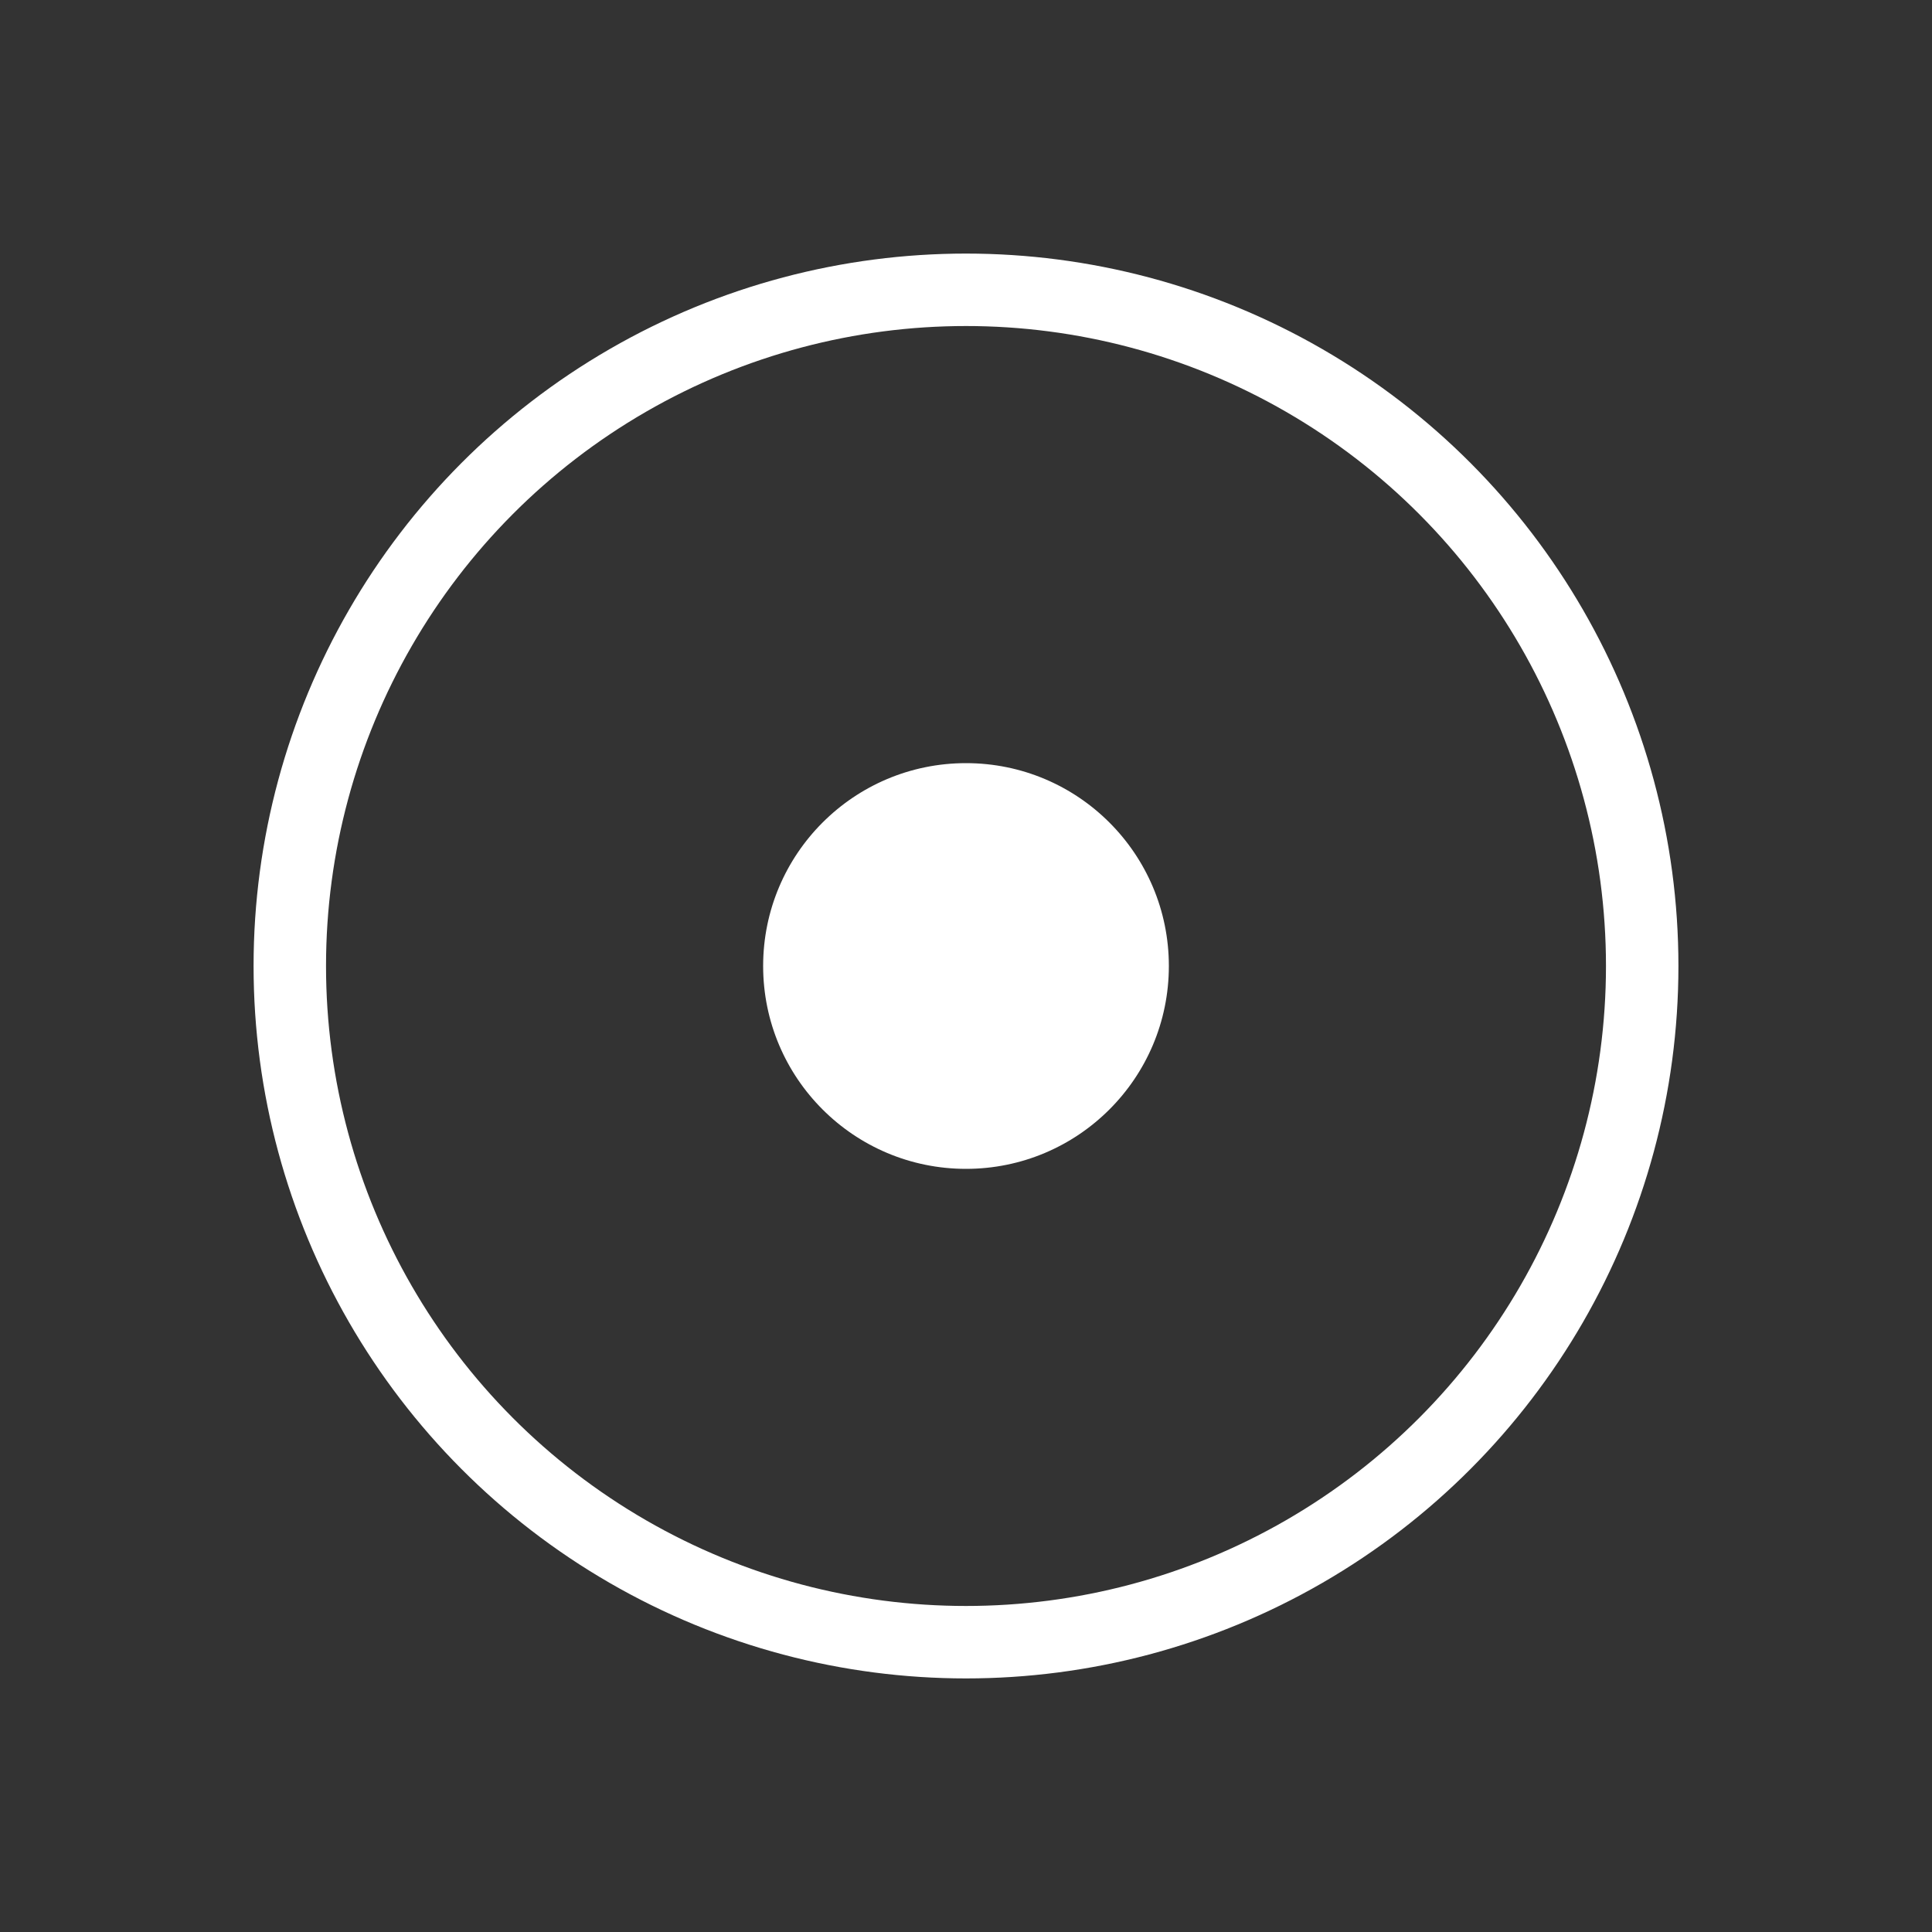 <svg xmlns="http://www.w3.org/2000/svg" viewBox="0 0 80 80"><rect x="0" y="0" width="80" height="80" fill="#333333" stroke="none"/><defs><style>.cls-1,.cls-3{fill:#fff;}.cls-1{opacity:0;}.cls-2{fill:none;stroke:#fff;stroke-miterlimit:10;stroke-width:3px;}</style></defs><g id="图层_2" data-name="图层 2"><g id="图层_1-2" data-name="图层 1"><rect class="cls-1" width="80" height="80"/><circle class="cls-2" cx="40" cy="40" r="28"/><circle class="cls-3" cx="40" cy="40" r="8.4"/></g></g></svg>